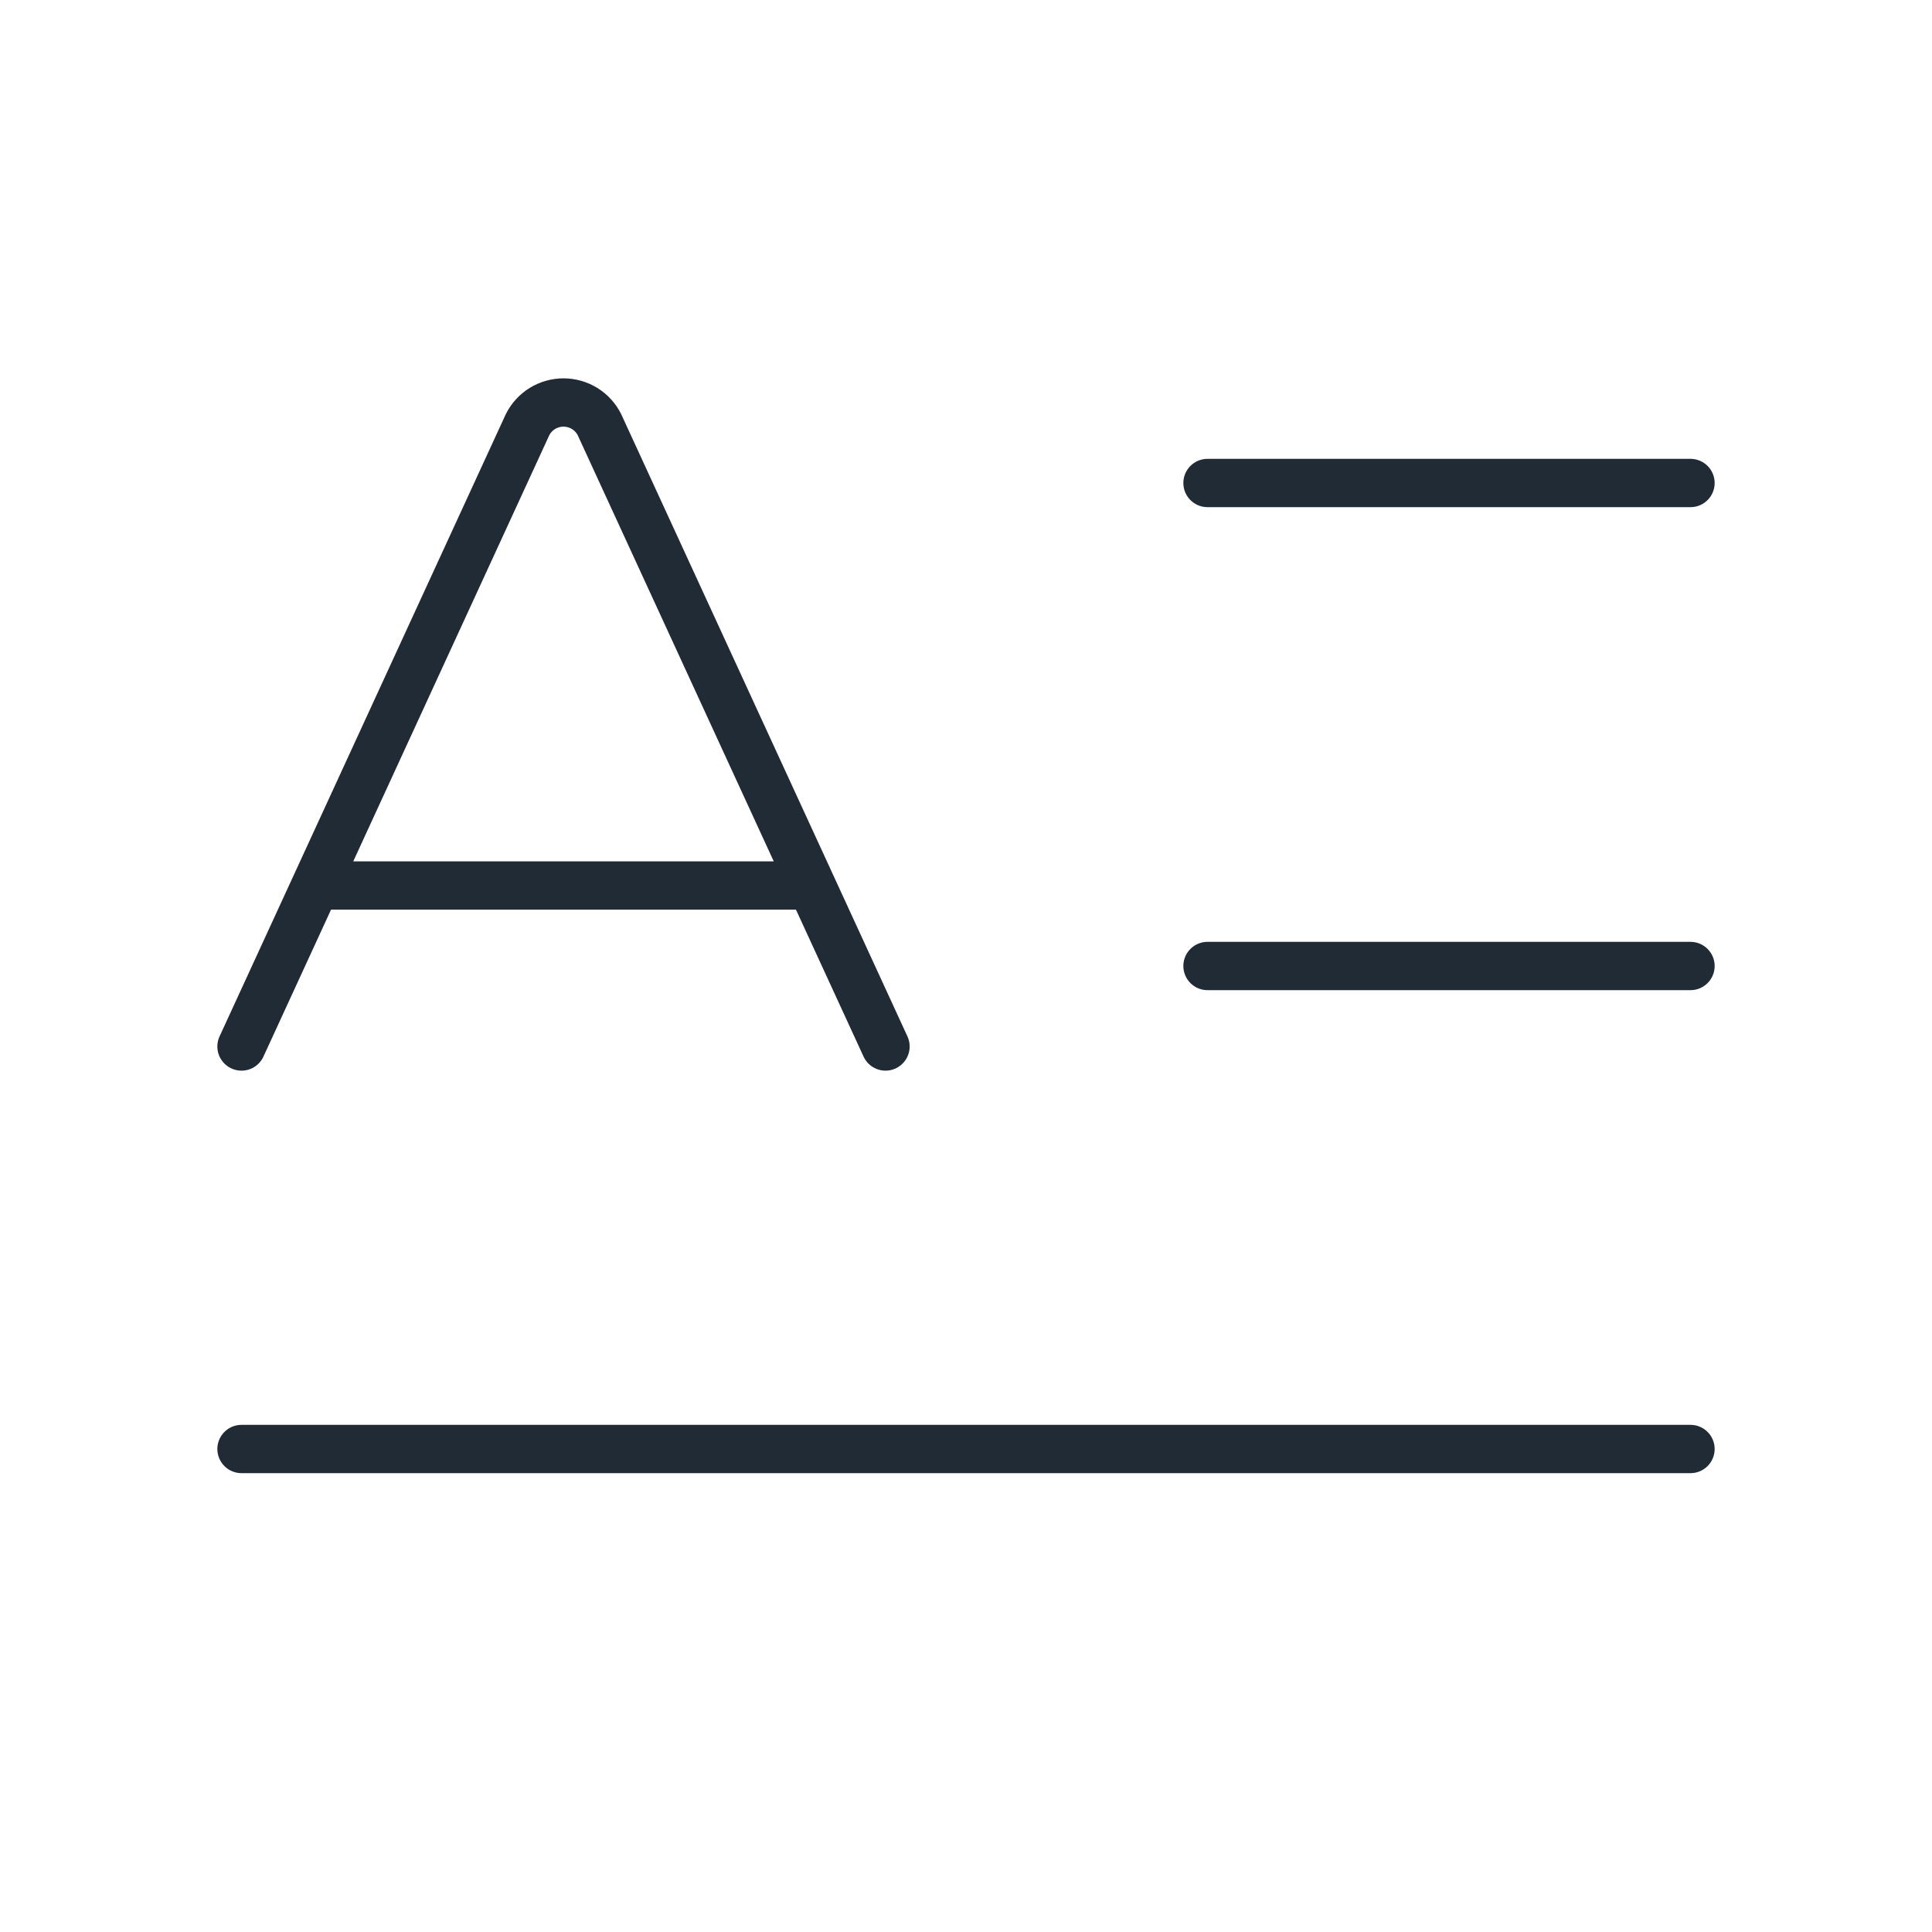 <svg width="60" height="60" viewBox="0 0 60 60" fill="none" xmlns="http://www.w3.org/2000/svg">
<path d="M37.5 30H52.5M37.5 15H52.5M7.5 32.5L16.383 13.19C16.486 12.983 16.646 12.808 16.843 12.686C17.041 12.565 17.268 12.5 17.5 12.5C17.732 12.5 17.959 12.565 18.157 12.686C18.354 12.808 18.514 12.983 18.617 13.19L27.5 32.5M7.5 45H52.5M9.8 27.5H25.2" stroke="#212B35" stroke-width="1.5" stroke-linecap="round" stroke-linejoin="round"/>
</svg>
